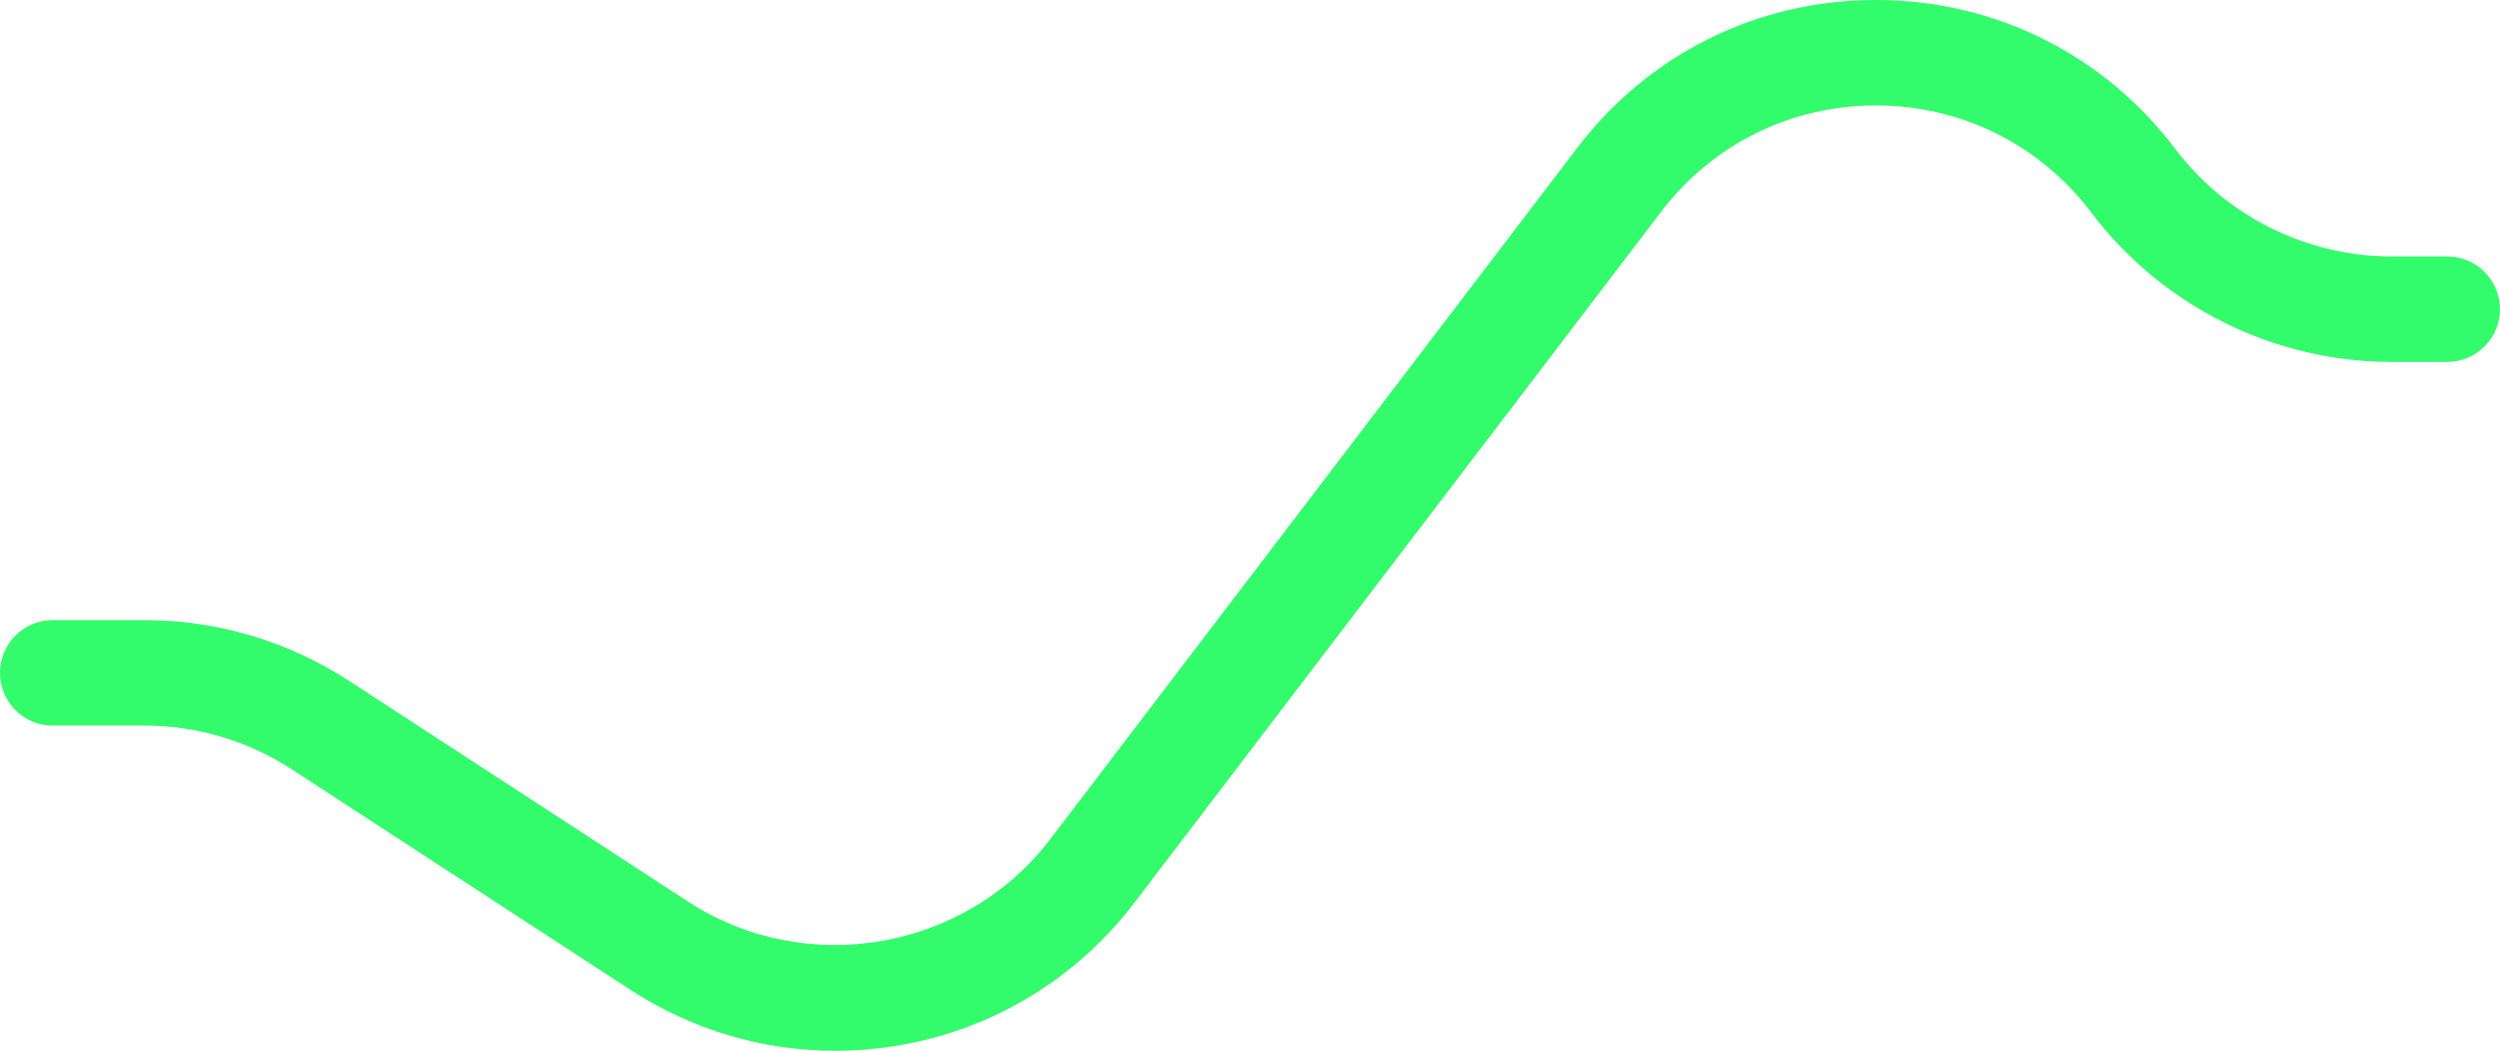 <?xml version="1.0" encoding="UTF-8" standalone="no"?><svg xmlns="http://www.w3.org/2000/svg" xmlns:xlink="http://www.w3.org/1999/xlink" fill="#000000" height="199.4" preserveAspectRatio="xMidYMid meet" version="1" viewBox="0.0 0.0 474.5 199.4" width="474.5" zoomAndPan="magnify"><g id="change1_1"><path d="M158.52,199.44c-13.71,0-27.16-3.96-38.83-11.55l-64.3-41.87c-8.35-5.43-18.02-8.31-27.98-8.31H10 c-5.52,0-10-4.48-10-10s4.48-10,10-10h17.41c13.84,0,27.29,3.99,38.89,11.55l64.3,41.87c22.37,14.57,52.57,9.35,68.76-11.88 l99.99-131.17C312.95,10.22,333.6,0,356.03,0c0.05,0,0.1,0,0.16,0c22.49,0.05,43.16,10.37,56.72,28.31 c9.63,12.75,24.93,20.37,40.91,20.37h10.67c5.52,0,10,4.48,10,10s-4.48,10-10,10h-10.67c-22.22,0-43.48-10.58-56.87-28.31 c-9.75-12.91-24.62-20.33-40.8-20.36c-0.04,0-0.08,0-0.11,0c-16.13,0-30.99,7.35-40.77,20.19l-99.99,131.17 c-10.94,14.35-26.76,23.95-44.55,27.02C166.66,199.09,162.57,199.44,158.52,199.44z" fill="#32fc6b"/></g></svg>